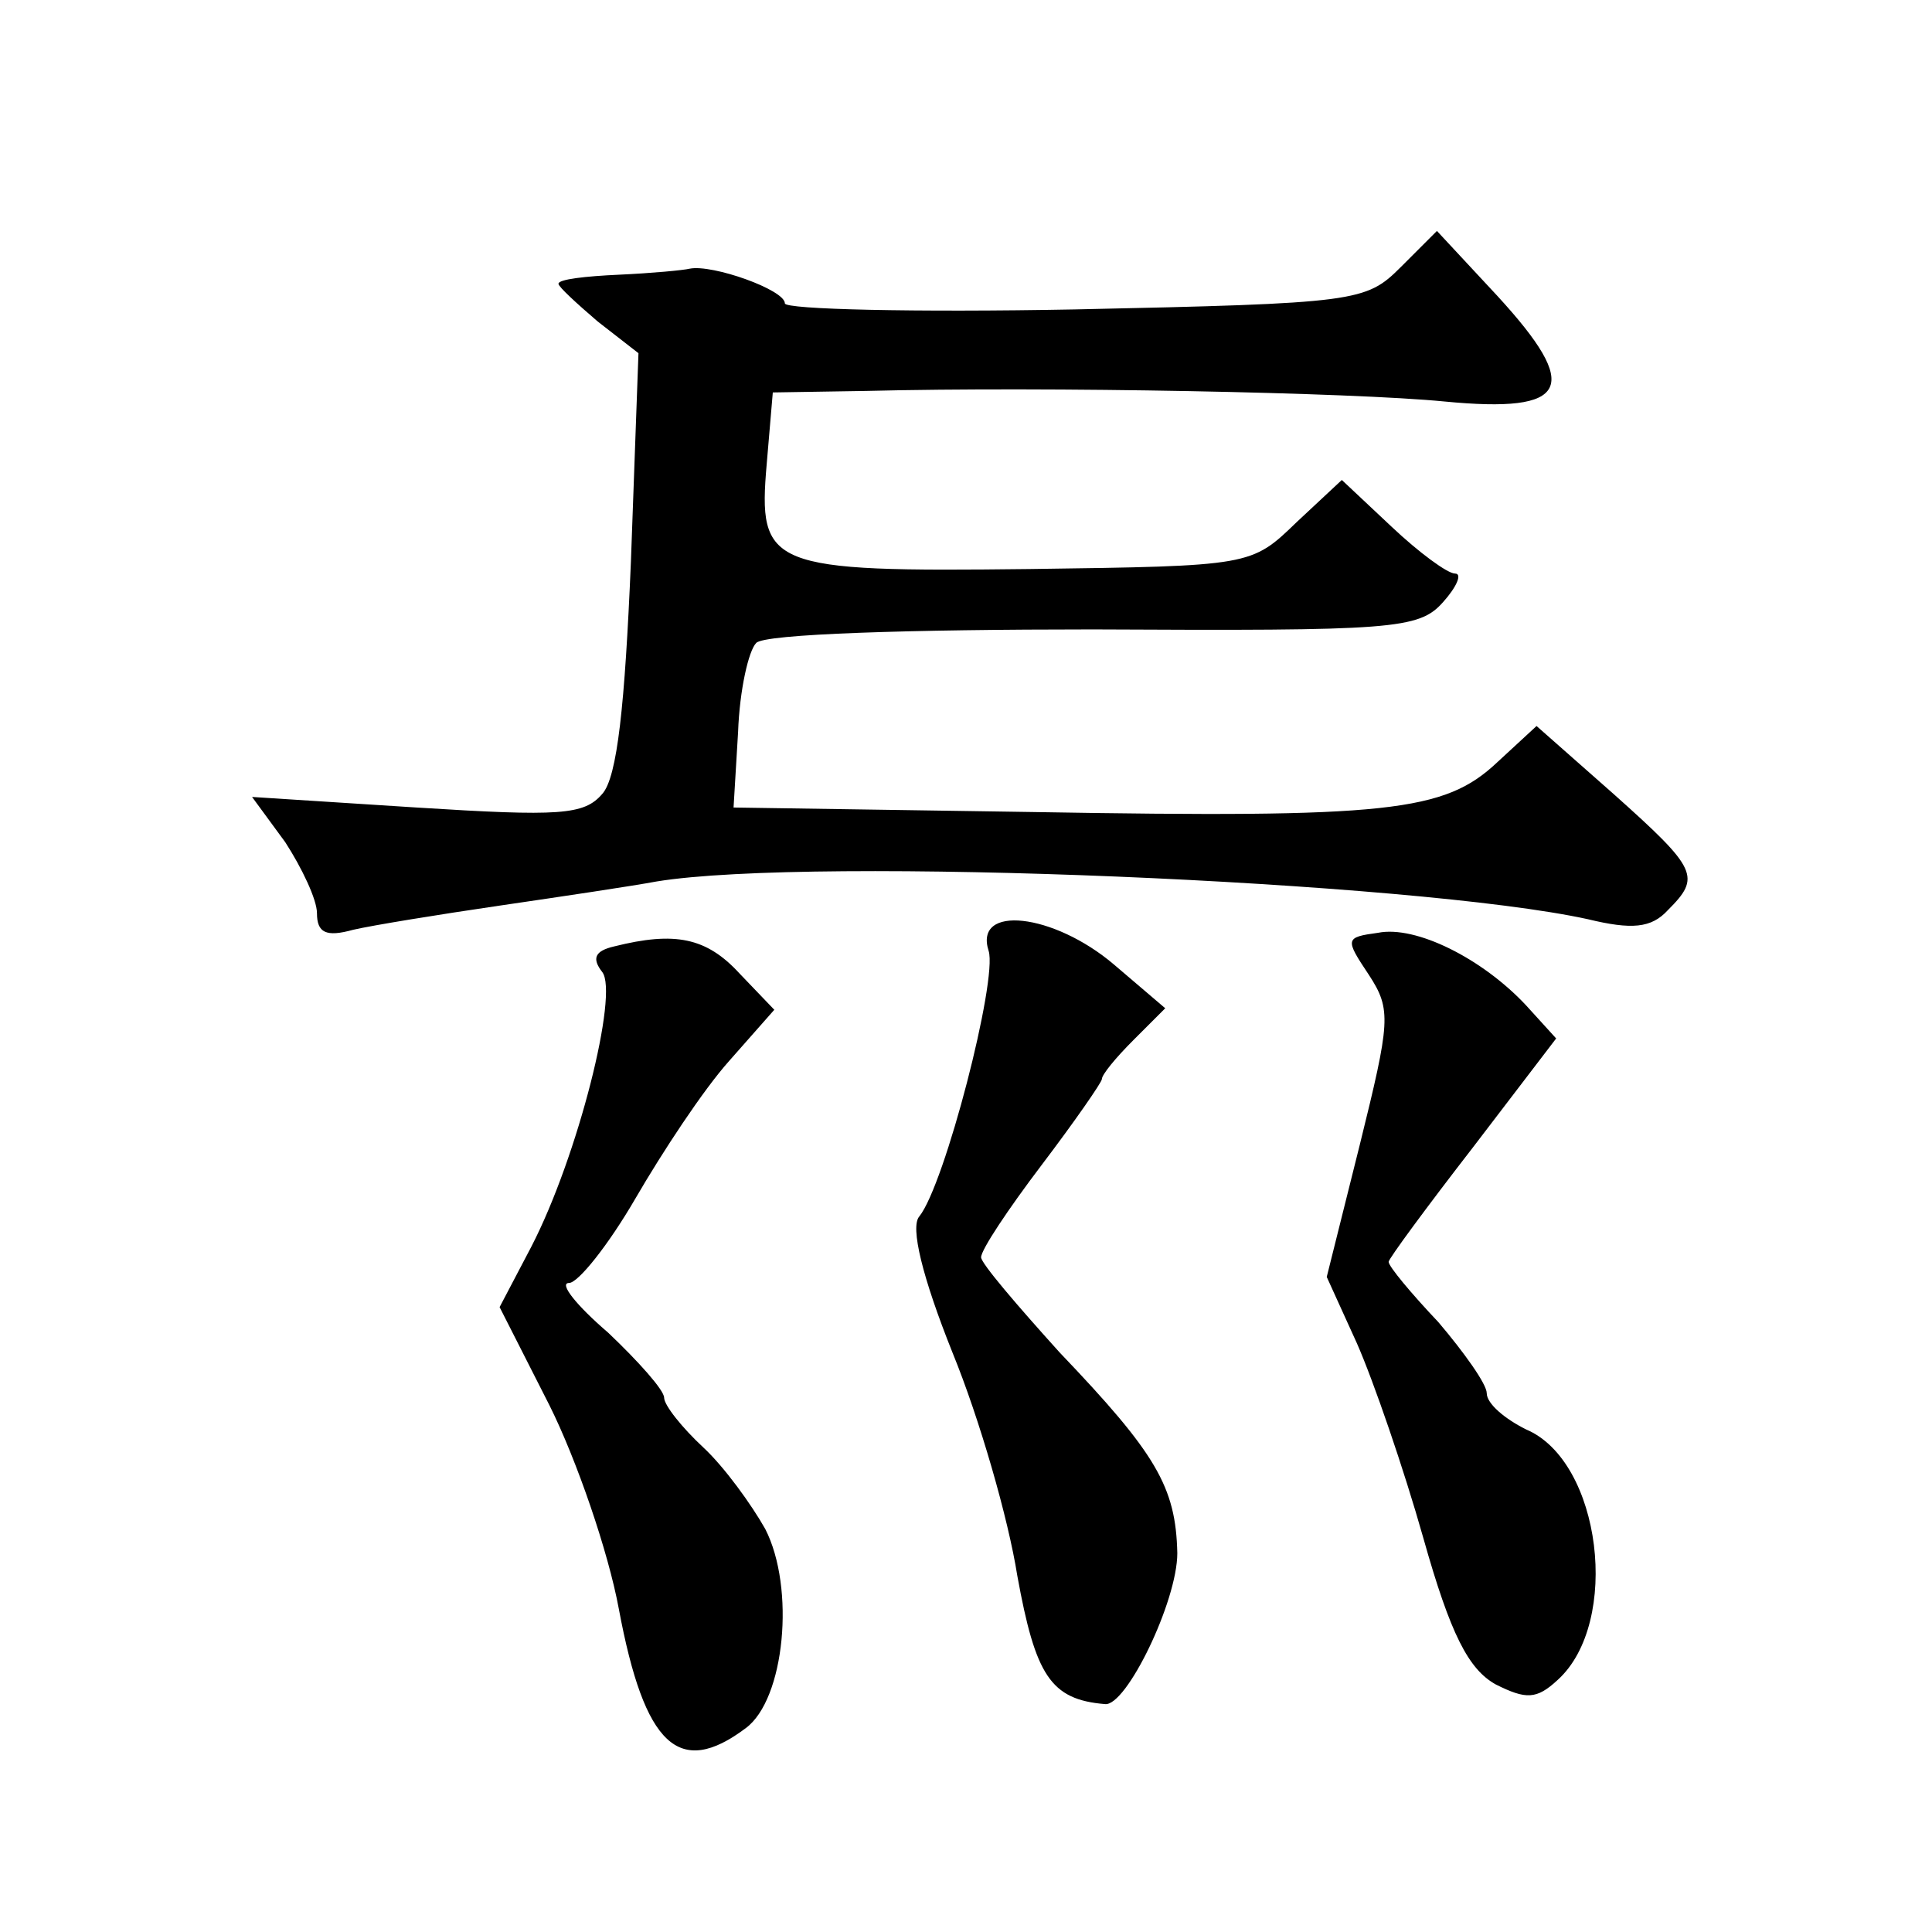 <?xml version="1.0" standalone="no"?>
<!DOCTYPE svg PUBLIC "-//W3C//DTD SVG 20010904//EN"
 "http://www.w3.org/TR/2001/REC-SVG-20010904/DTD/svg10.dtd">
<svg version="1.0" xmlns="http://www.w3.org/2000/svg"
 width="128pt" height="128pt" viewBox="0 0 128 128"
 preserveAspectRatio="xMidYMid meet">
<g transform="translate(0,128) scale(0.1,-0.1)"
fill="#0" stroke="none">
<path d="M928 1103 c-23 -23 -29 -24 -216 -28 -106 -2 -192 0 -192 4 0 9 -48 26
-63 23 -4 -1 -25 -3 -47 -4 -22 -1 -40 -3 -40 -6 0 -2 12 -13 26 -25 l27 -21 -5
-138 c-4 -95 -9 -143 -19 -154 -12 -14 -28 -15 -123 -9 l-109 7 22 -30 c11 -17
21 -38 21 -47 0 -13 6 -16 24 -11 13 3 56 10 97 16 41 6 88 13 104 16 104 17 503
0 617 -25 29 -7 42 -6 53 6 22 22 20 27 -36 77 l-51 45 -26 -24 c-35 -33 -72 -37
-307 -33 l-199 3 3 50 c1 28 7 54 12 59 5 6 102 9 223 9 199 -1 216 0 232 18 9
10 13 19 8 19 -5 0 -24 14 -42 31 l-33 31 -30 -28 c-30 -29 -30 -29 -177 -31 -173
-2 -180 1 -174 70 l4 47 62 1 c120 3 322 -1 383 -7 83 -8 91 9 35 70 l-40 43 -24
-24z M655 650 c6 -19 -29 -155 -46 -176 -6 -7 2 -40 22 -90 18 -44 37 -110 43 -148
12 -66 22 -82 58 -85 14 -2 48 68 48 100 -1 44 -14 66 -78 133 -28 31 -52 59 -52
63 0 5 18 32 40 61 22 29 40 55 40 57 0 3 9 14 21 26 l21 21 -34 29 c-40 34 -93
40 -83 9z M913 662 c-22 -3 -22 -4 -6 -28 15 -23 14 -31 -6 -112 l-22 -88 20 -44
c11 -25 31 -83 44 -129 18 -64 30 -87 48 -97 20 -10 27 -10 41 3 42 38 29 145 -21
166 -14 7 -26 17 -26 24 0 6 -15 27 -32 47 -18 19 -33 37 -33 40 0 2 25 36 56 76
l55 72 -20 22 c-29 31 -73 53 -98 48z M407 653 c-13 -3 -15 -8 -8 -17 11 -14 -16
-122 -47 -182 l-21 -40 33 -65 c18 -36 39 -97 46 -135 17 -91 40 -112 84 -79 26
19 33 93 13 132 -9 16 -27 41 -41 54 -14 13 -26 28 -26 33 0 5 -17 24 -37 43 -21
18 -33 33 -26 33 6 0 26 25 44 56 18 31 45 72 62 91 l30 34 -23 24 c-22 24 -43
28 -83 18z"/>
</g>
</svg>
